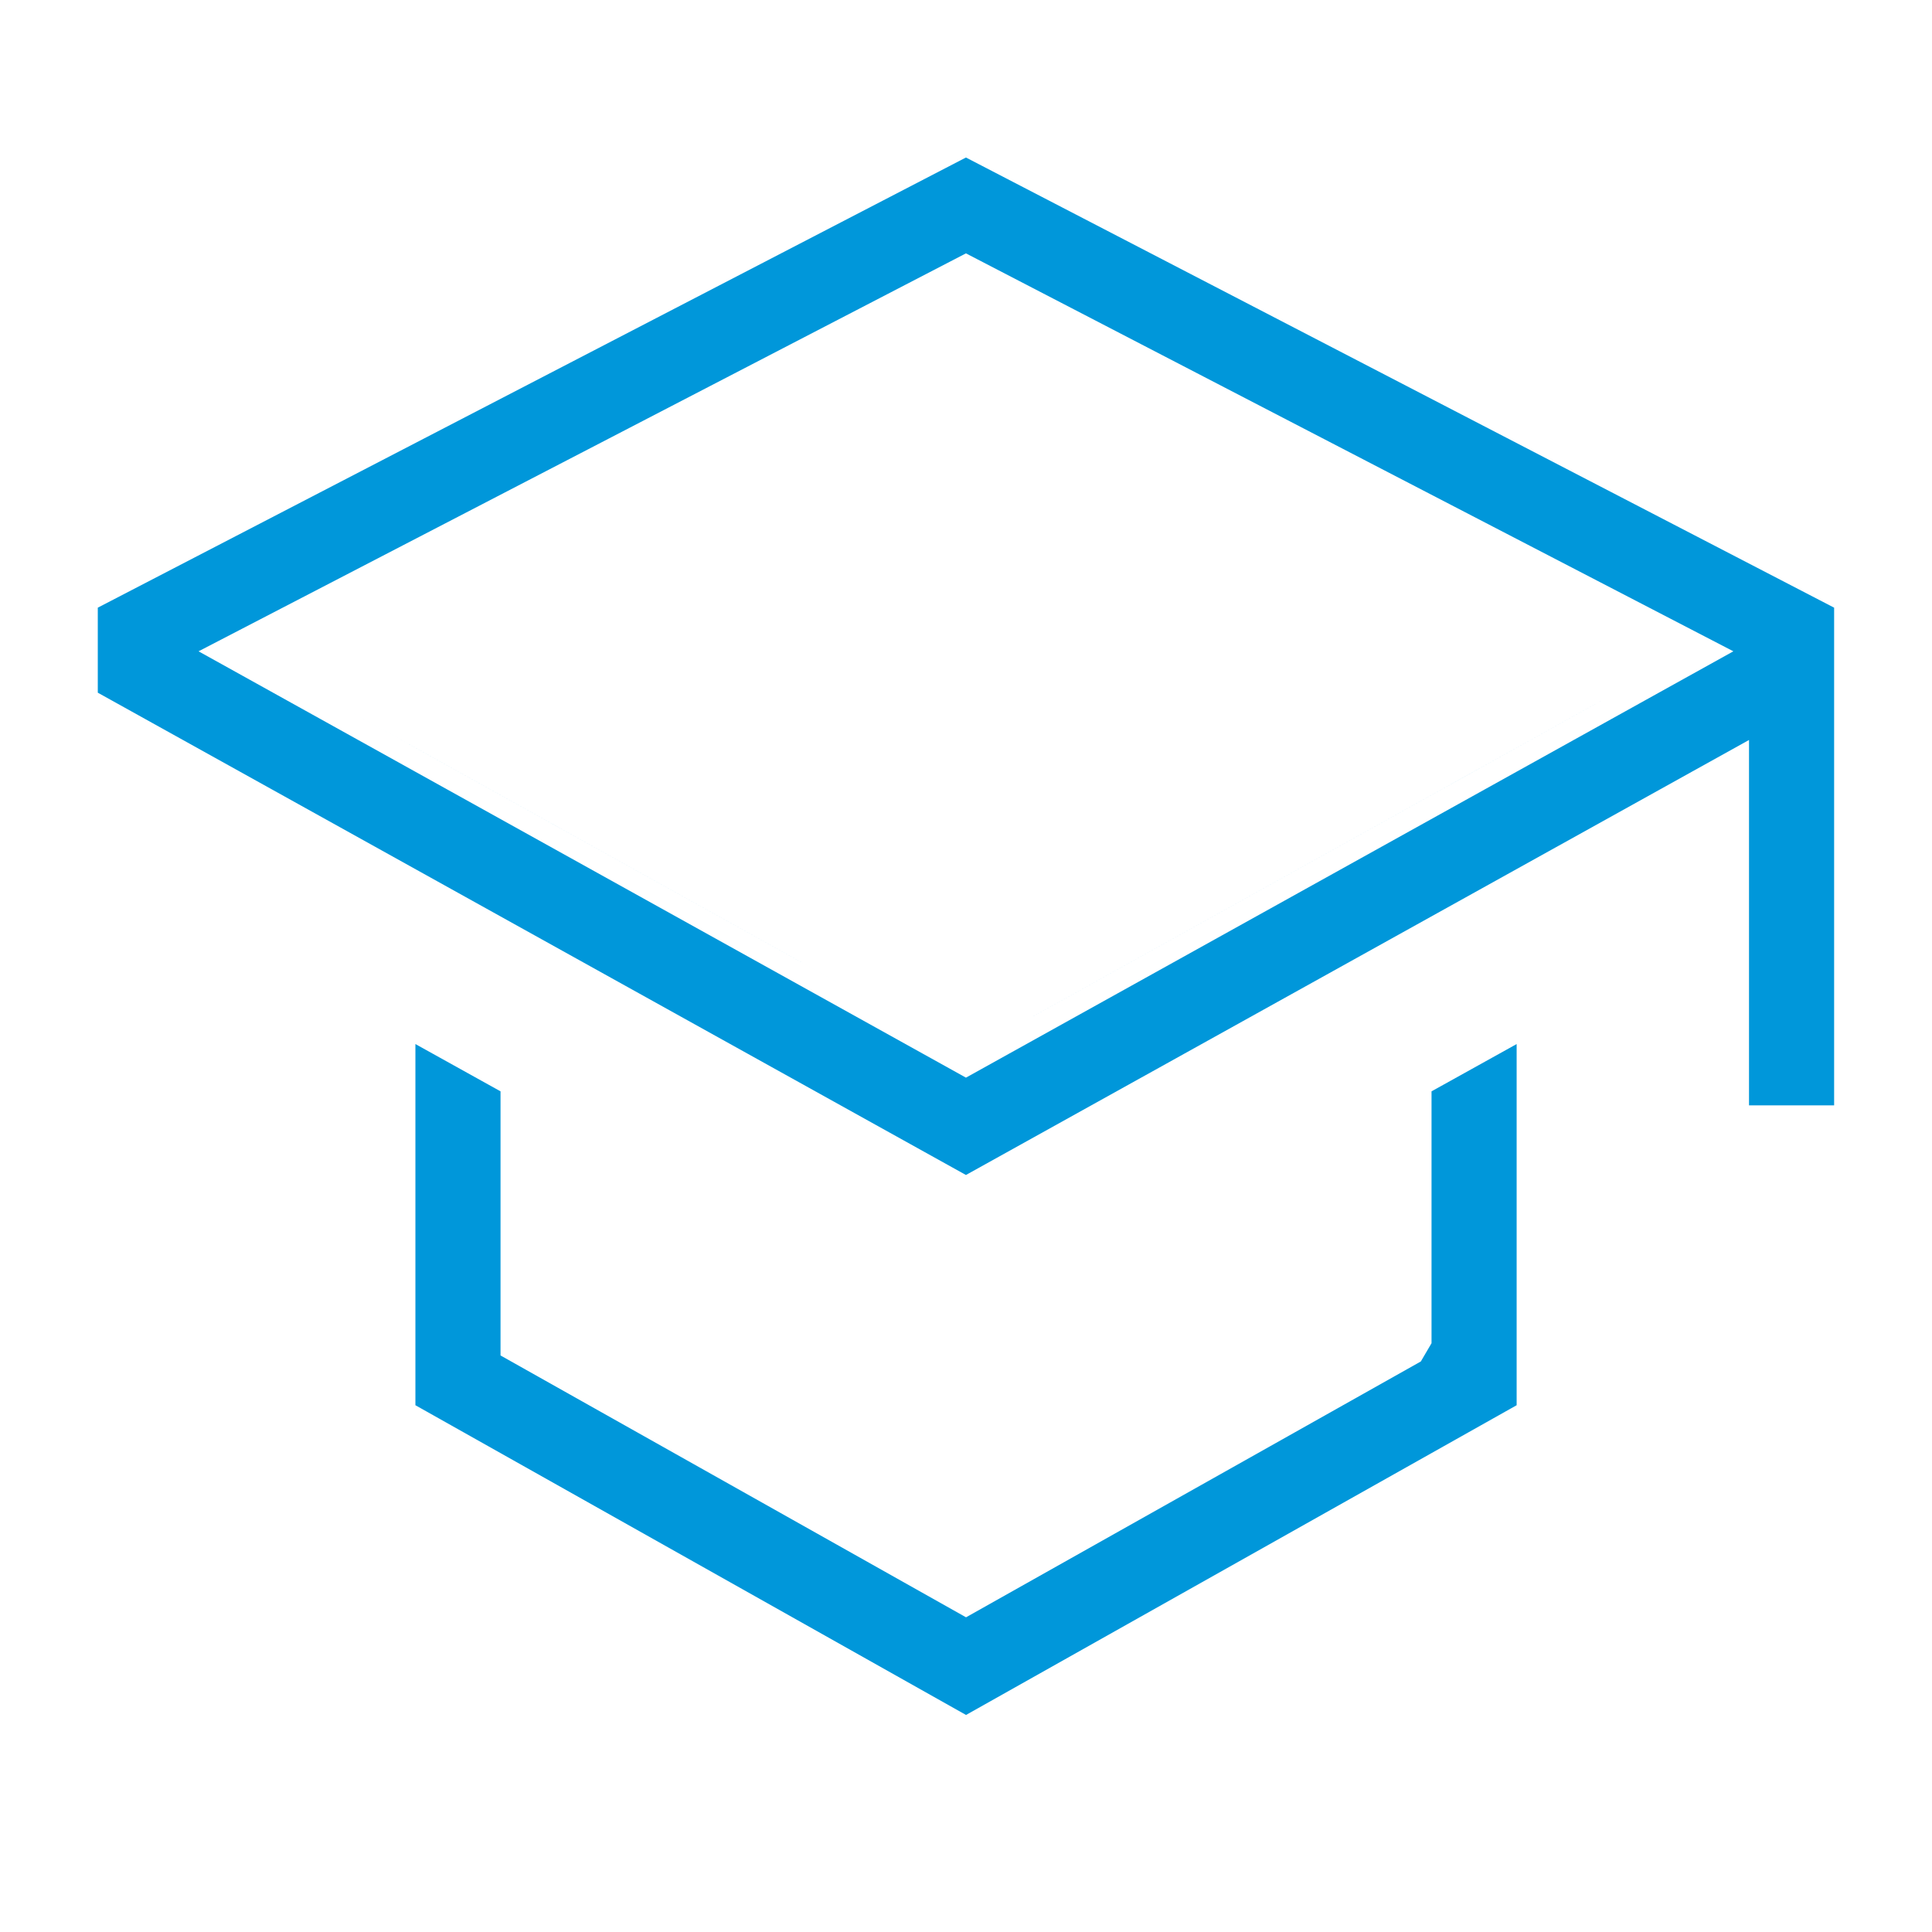 <?xml version="1.0" encoding="UTF-8"?> <svg xmlns="http://www.w3.org/2000/svg" width="70" height="70" viewBox="0 0 70 70" fill="none"><path fill-rule="evenodd" clip-rule="evenodd" d="M51.48 49.327L51.48 49.328L35.001 58.598L18.135 49.111V39.541L15.051 37.828V50.914L35.001 62.136L54.951 50.914V37.828L51.867 39.541V48.667H51.866L51.866 48.669L51.48 49.327Z" fill="#0097DA"></path><path fill-rule="evenodd" clip-rule="evenodd" d="M53.407 27.949L58.009 25.393L34.998 38.177L53.407 27.949ZM11.988 25.393L16.59 27.949L34.998 38.177L11.988 25.393ZM63.37 26.811L34.998 42.572L3.543 25.097V22.017L34.998 5.707L66.454 22.017V40.049H63.37V26.811ZM34.998 39.045L16.221 28.613L11.619 26.056L7.194 23.598L34.998 9.18L62.803 23.598L58.377 26.056L34.998 39.045Z" fill="#0097DA"></path></svg> 